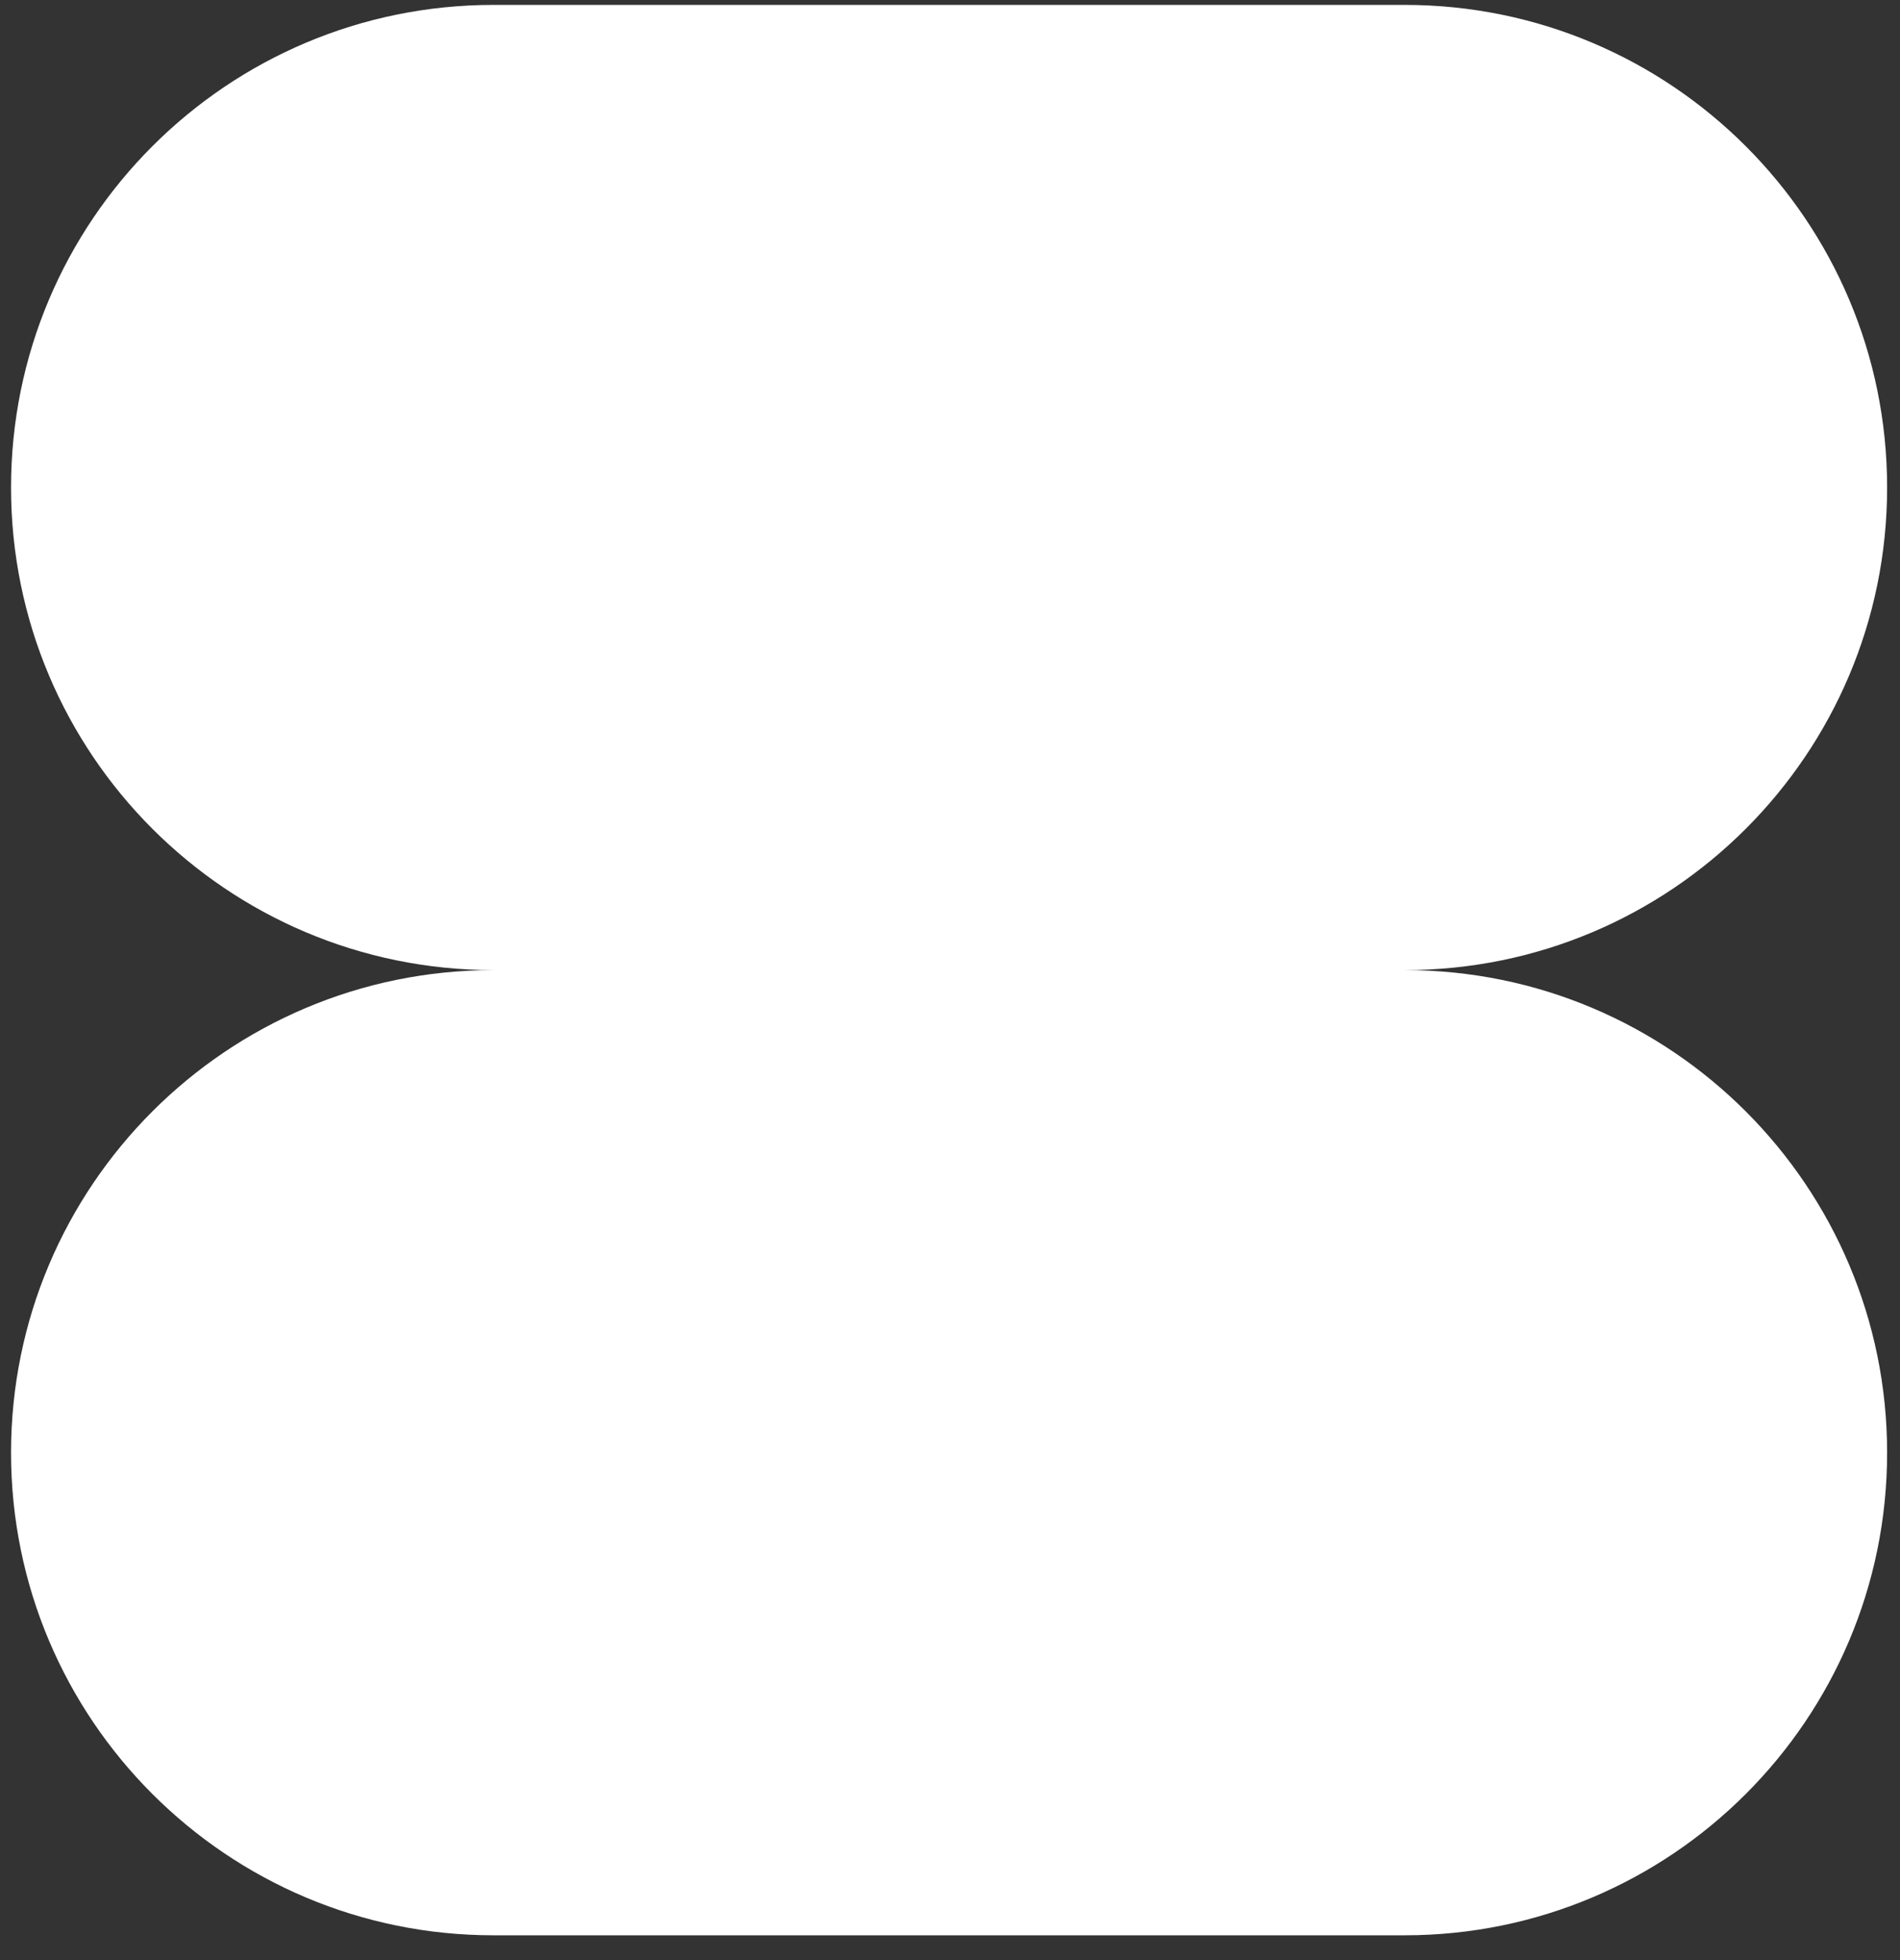 <?xml version="1.0" encoding="UTF-8"?> <svg xmlns="http://www.w3.org/2000/svg" width="64" height="66" viewBox="0 0 64 66" fill="none"><rect x="0" y="0" width="64" height="66" fill="#333333" stroke="none"/><path d="M47.316 0.165C56.291 0.165 63.566 7.441 63.566 16.415C63.566 25.39 56.291 32.665 47.316 32.665H16.622C7.647 32.665 0.372 25.39 0.372 16.415C0.372 7.441 7.647 0.165 16.622 0.165L47.316 0.165Z" fill="white"></path><path d="M47.316 32.665C56.291 32.665 63.566 39.941 63.566 48.915C63.566 57.89 56.291 65.165 47.316 65.165L16.622 65.165C7.647 65.165 0.372 57.89 0.372 48.915C0.372 39.941 7.647 32.665 16.622 32.665H47.316Z" fill="white"></path></svg> 